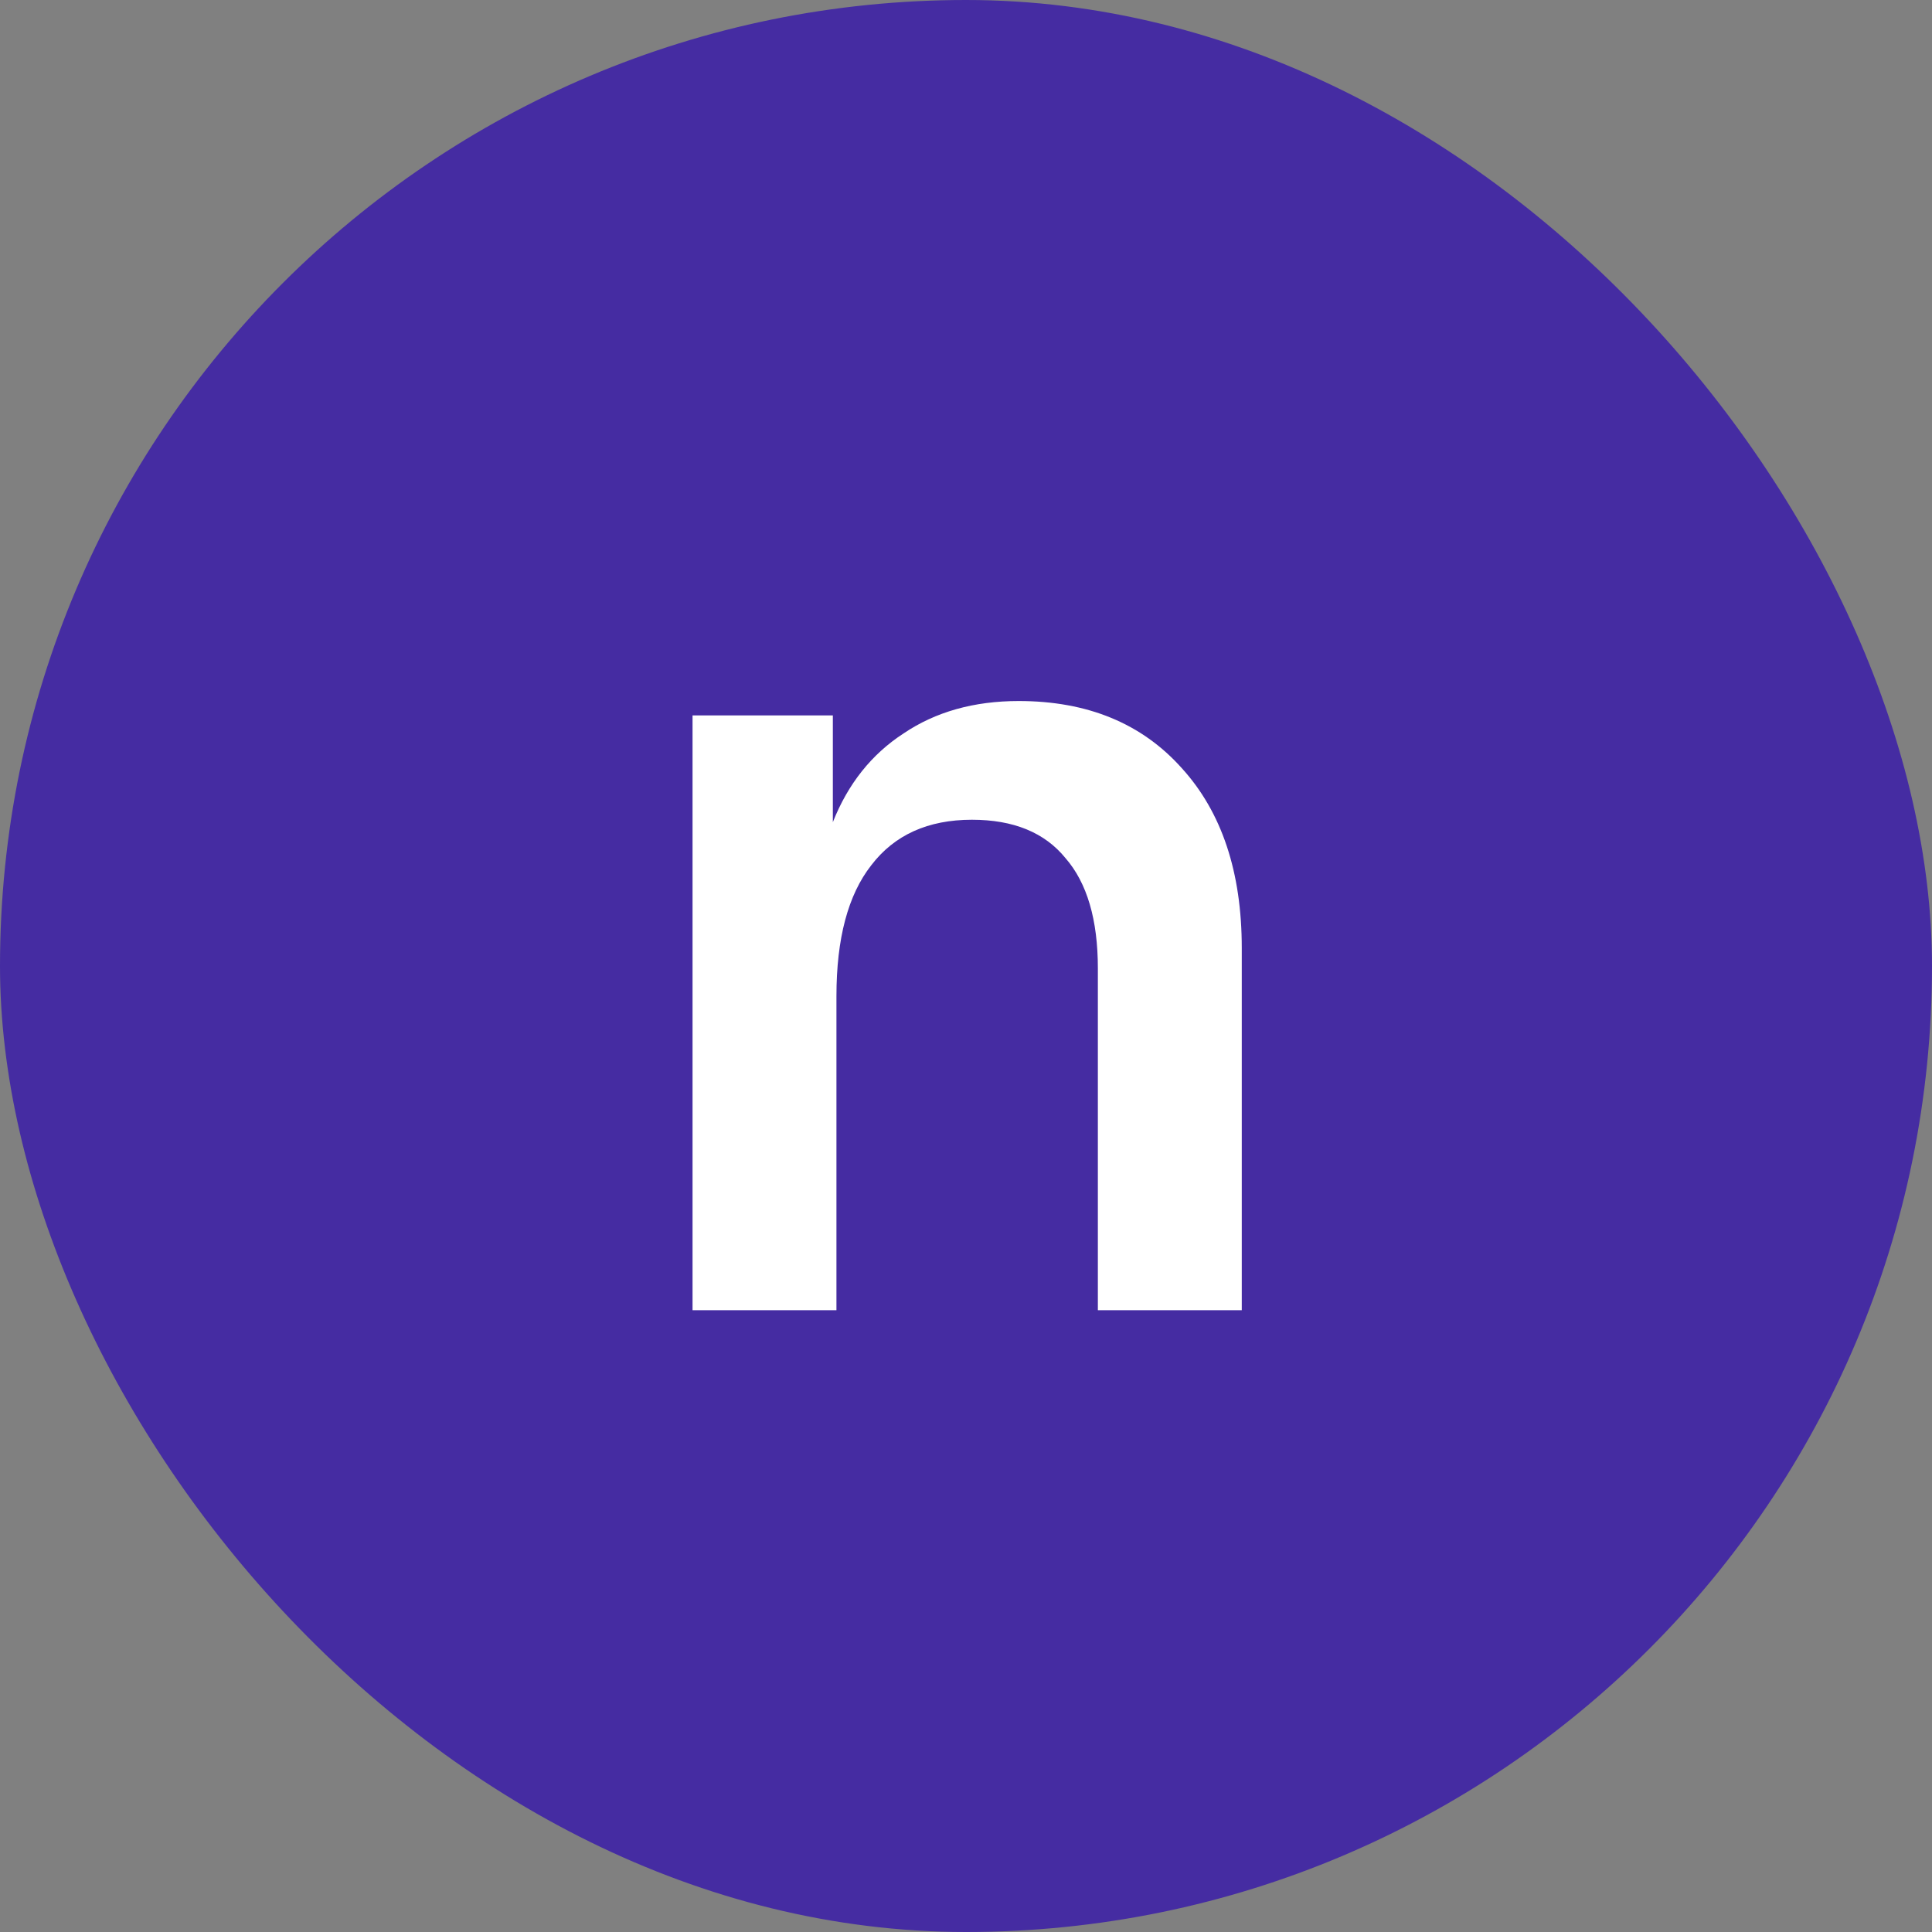 <svg width="87" height="87" viewBox="0 0 87 87" fill="none" xmlns="http://www.w3.org/2000/svg">
<rect x="0" y="0" width="87" height="87" fill="#808080" stroke="none"/>
<rect width="87" height="87" rx="43.5" fill="#452CA2"/>
<path d="M45.874 31.568C48.97 31.568 51.418 32.576 53.218 34.592C55.018 36.572 55.918 39.272 55.918 42.692V59H49.438V43.61C49.438 41.414 48.952 39.758 47.98 38.642C47.044 37.49 45.64 36.914 43.768 36.914C41.788 36.914 40.276 37.598 39.232 38.966C38.188 40.298 37.666 42.26 37.666 44.852V59H31.186V32.216H37.504V37.022C38.188 35.294 39.25 33.962 40.69 33.026C42.13 32.054 43.858 31.568 45.874 31.568Z" fill="white"/>
</svg>
